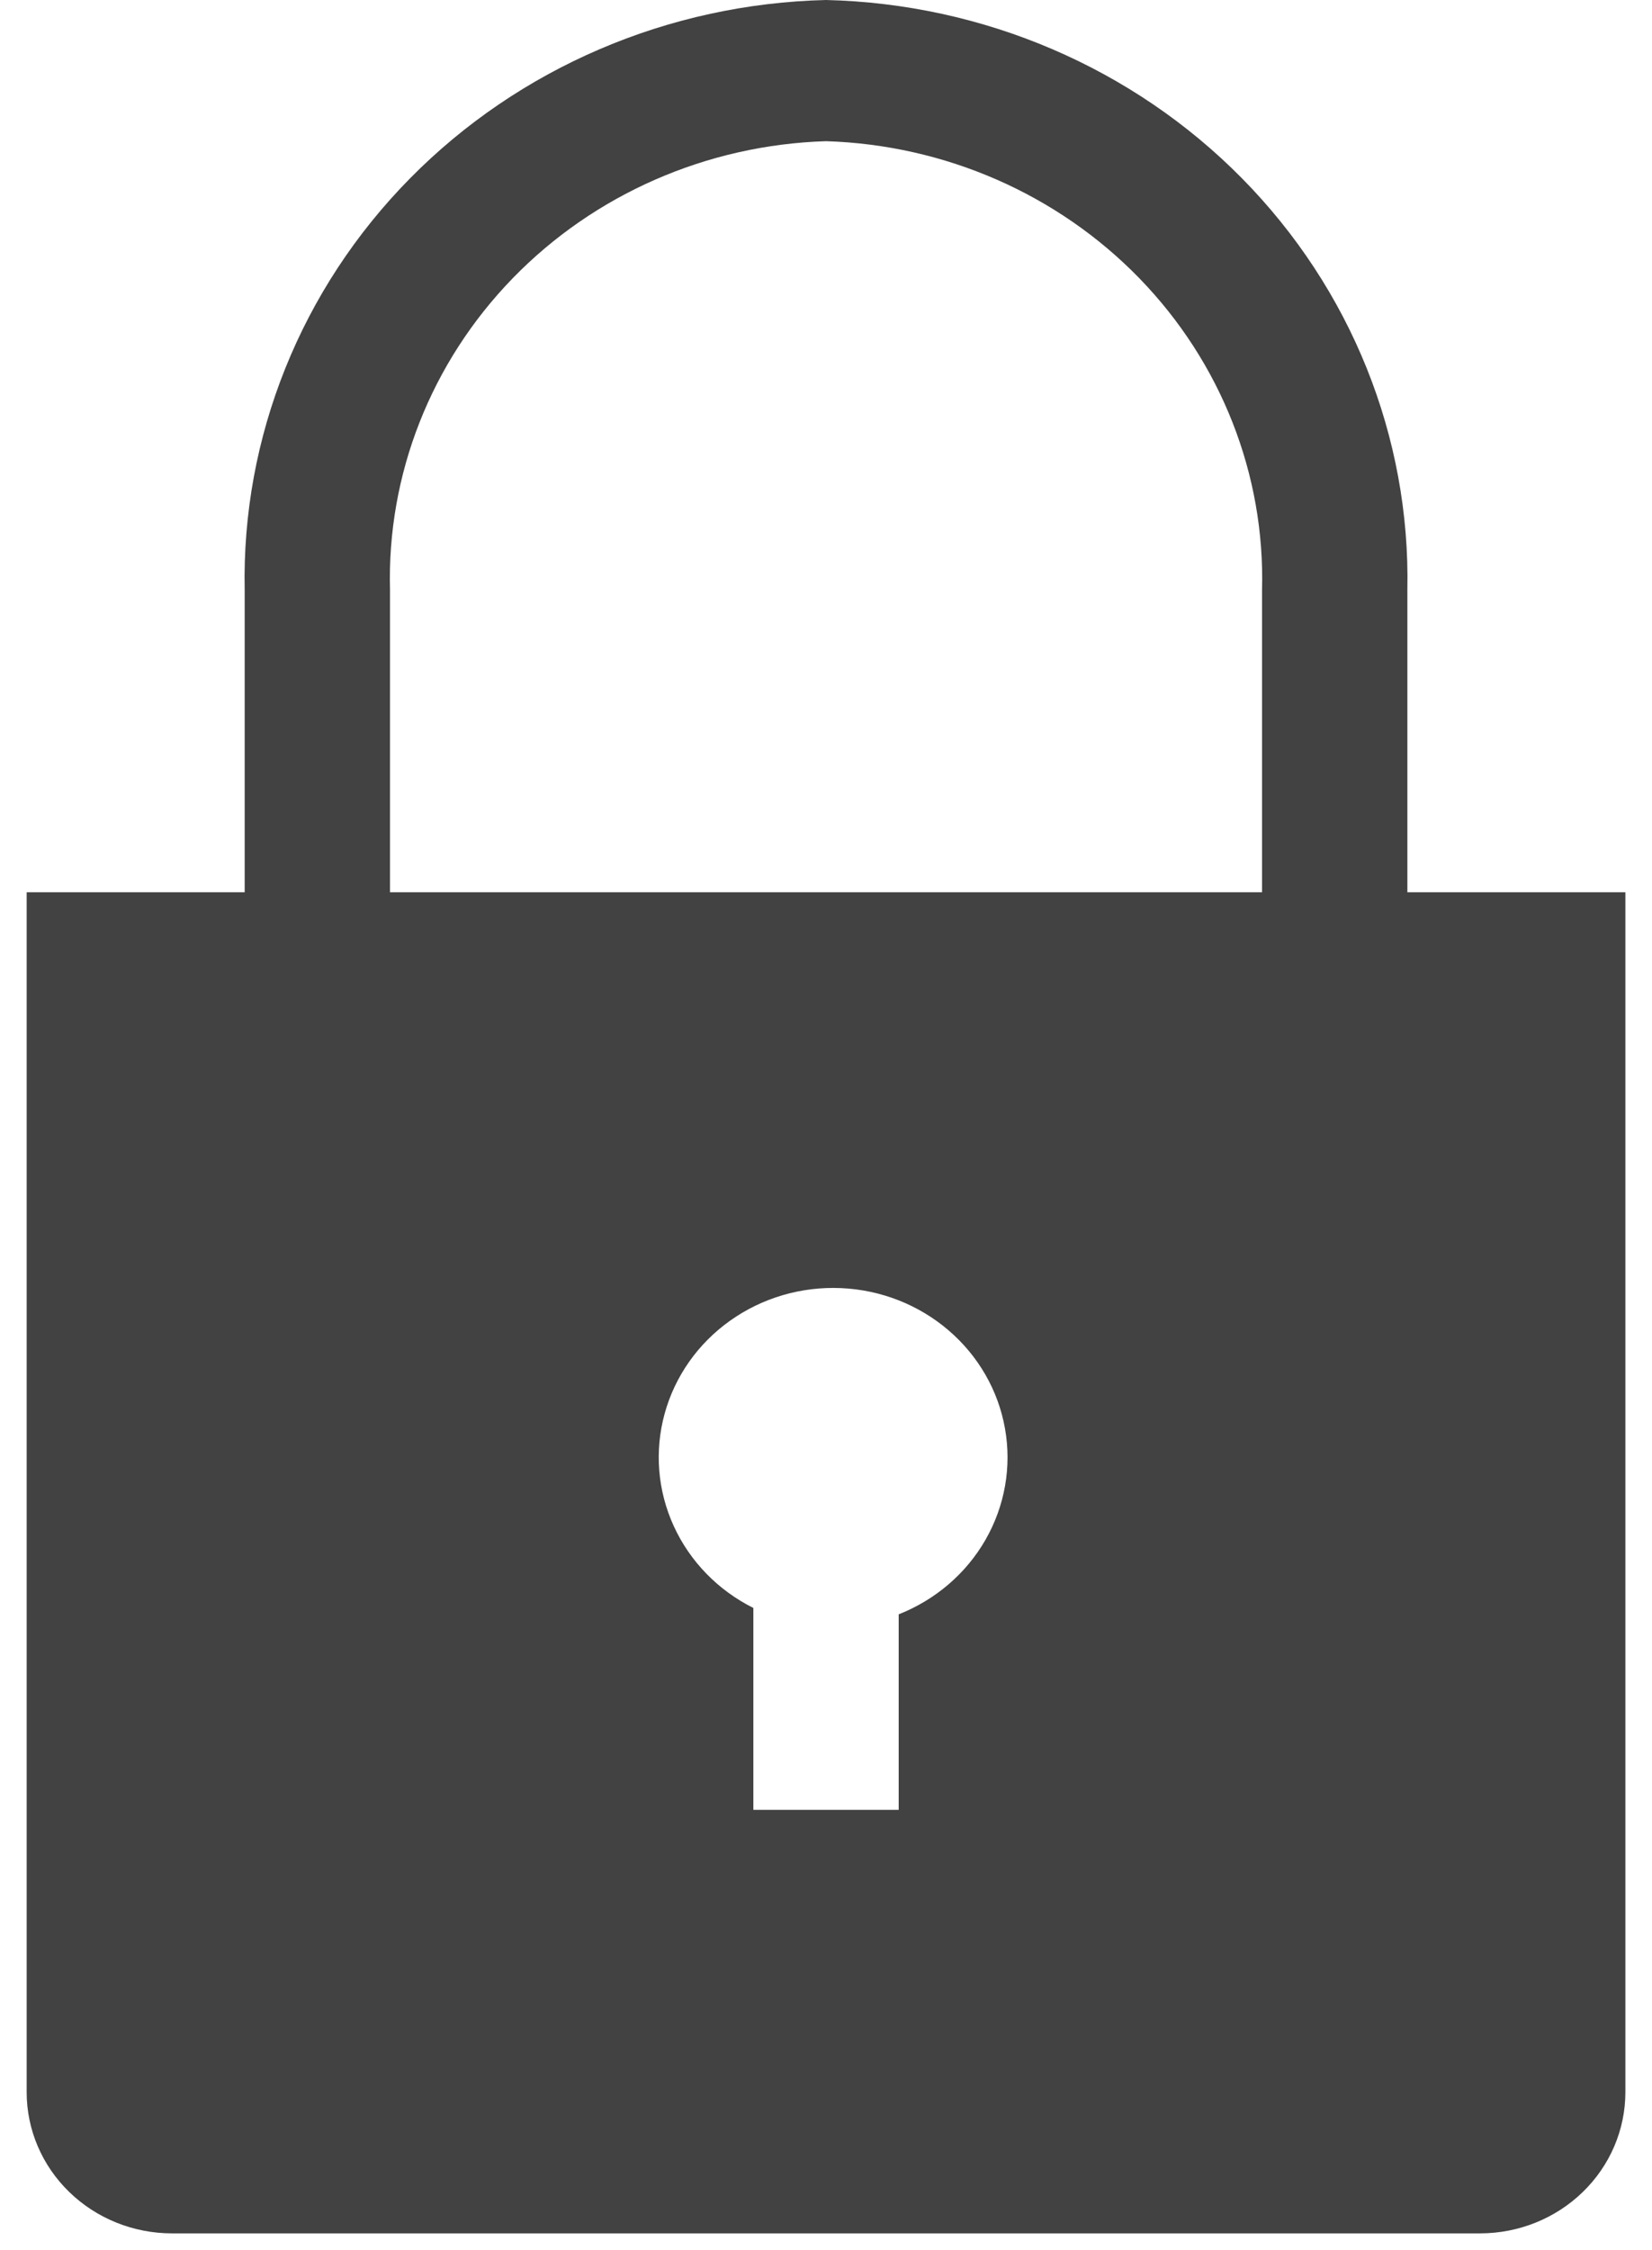 <svg width="36" height="49" viewBox="0 0 36 49" fill="none" xmlns="http://www.w3.org/2000/svg">
<path d="M30.669 19.432V12.852C30.737 9.519 29.442 6.295 27.068 3.887C24.694 1.478 21.433 0.081 18 0C14.567 0.081 11.307 1.478 8.933 3.887C6.559 6.295 5.264 9.519 5.332 12.852V19.432H0.581V45.566C0.581 46.382 0.915 47.164 1.509 47.74C2.103 48.317 2.908 48.641 3.748 48.641H32.253C33.093 48.641 33.898 48.317 34.492 47.74C35.086 47.164 35.42 46.382 35.42 45.566V19.432H30.669ZM19.584 35.159V39.417H16.417V35.02C15.646 34.635 15.034 34.006 14.682 33.236C14.33 32.467 14.26 31.604 14.483 30.791C14.706 29.977 15.209 29.262 15.908 28.765C16.607 28.267 17.46 28.016 18.326 28.054C19.193 28.091 20.02 28.416 20.67 28.973C21.32 29.529 21.755 30.285 21.901 31.115C22.048 31.944 21.898 32.798 21.477 33.533C21.055 34.269 20.387 34.842 19.584 35.159ZM27.502 19.432H8.499V12.852C8.431 10.334 9.392 7.893 11.172 6.061C12.952 4.229 15.407 3.155 18 3.075C20.593 3.155 23.048 4.229 24.829 6.061C26.609 7.893 27.57 10.334 27.502 12.852V19.432Z" fill="#424242"/>
</svg>
